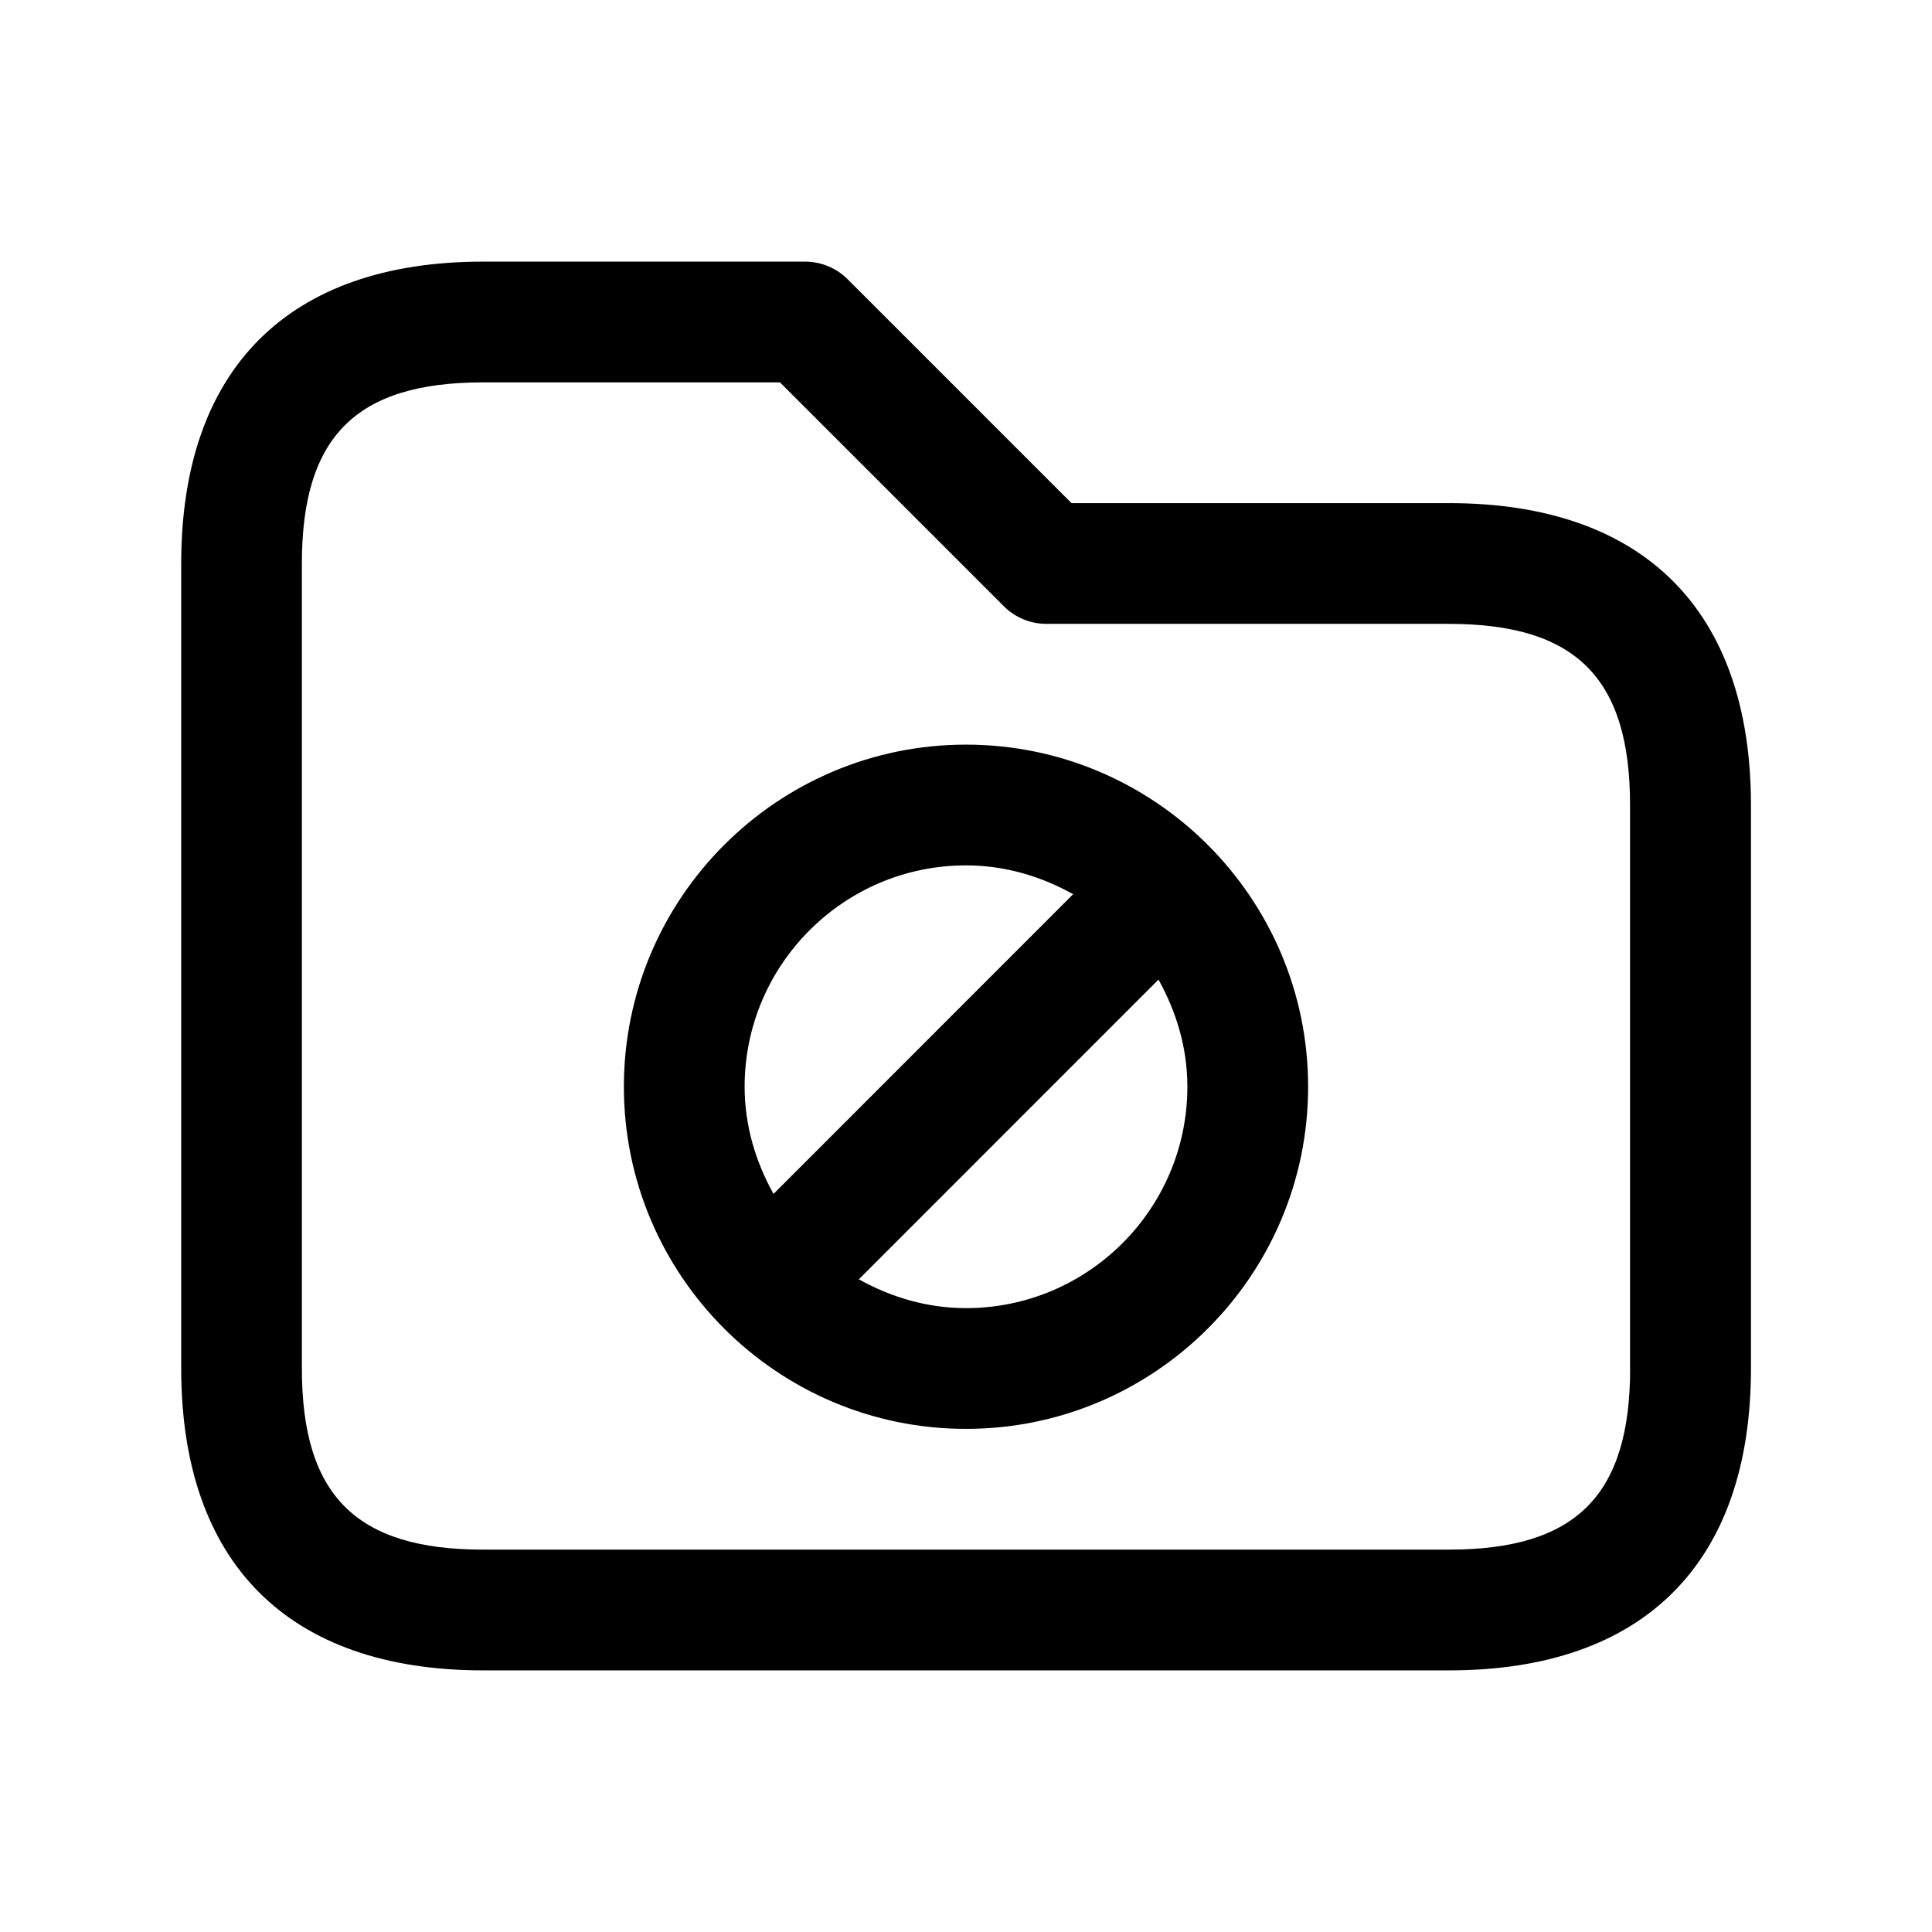 <svg width="24" height="24" viewBox="0 0 24 24" fill="none" xmlns="http://www.w3.org/2000/svg">
<path d="M18 6.25H13.311L10.531 3.47C10.39 3.329 10.2 3.25 10.001 3.25H6.001C3.583 3.25 2.251 4.582 2.251 7V17C2.251 19.418 3.583 20.75 6.001 20.75H18.001C20.419 20.75 21.751 19.418 21.751 17V10C21.75 7.582 20.418 6.25 18 6.25ZM20.25 17C20.25 18.577 19.577 19.25 18 19.25H6C4.423 19.25 3.75 18.577 3.75 17V7C3.75 5.423 4.423 4.75 6 4.75H9.689L12.469 7.53C12.61 7.671 12.8 7.75 12.999 7.75H17.999C19.576 7.75 20.249 8.423 20.249 10V17H20.25ZM12 9.25C9.656 9.25 7.75 11.156 7.75 13.5C7.75 15.844 9.656 17.75 12 17.75C14.344 17.75 16.25 15.844 16.25 13.5C16.25 11.156 14.344 9.25 12 9.25ZM12 10.75C12.485 10.75 12.935 10.887 13.331 11.108L9.609 14.831C9.388 14.435 9.25 13.985 9.25 13.5C9.25 11.984 10.483 10.75 12 10.75ZM12 16.25C11.515 16.25 11.065 16.113 10.669 15.892L14.391 12.169C14.612 12.565 14.75 13.015 14.75 13.5C14.75 15.016 13.517 16.25 12 16.25Z" fill="black"/>
</svg>
